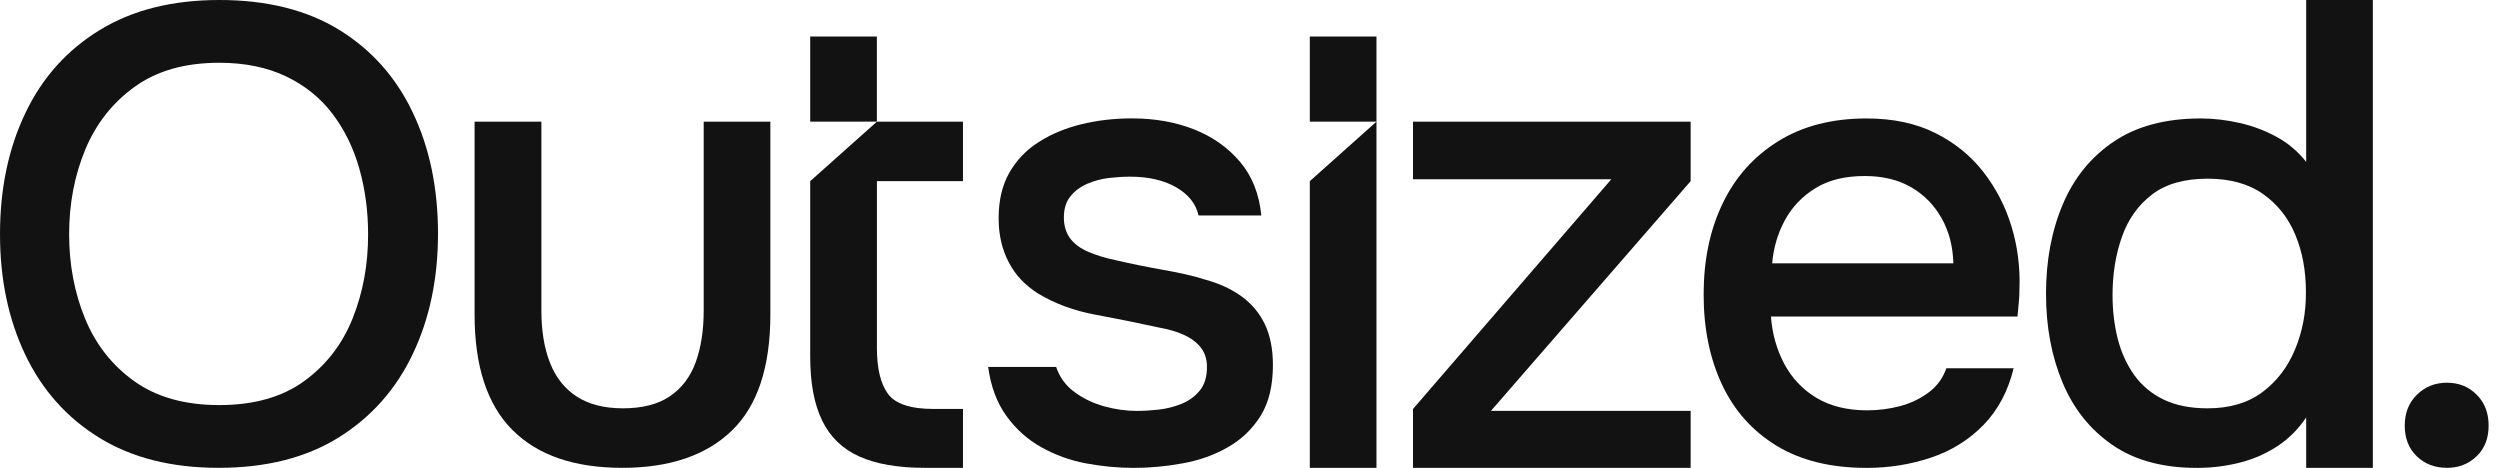 <?xml version="1.0" encoding="UTF-8"?> <svg xmlns="http://www.w3.org/2000/svg" width="171" height="32" viewBox="0 0 171 32" fill="none"><g clip-path="url(#clip0_1489_670)"><path d="M23.191 2.036C20.978 0.68 18.249 0 15.004 0C11.787 0 9.058 0.684 6.818 2.058C4.573 3.431 2.88 5.324 1.729 7.747C0.573 10.164 0 12.924 0 16.022C0 19.093 0.573 21.836 1.724 24.253C2.876 26.671 4.564 28.569 6.791 29.942C9.022 31.316 11.742 32 14.96 32C18.204 32 20.942 31.307 23.169 29.92C25.396 28.533 27.084 26.631 28.236 24.209C29.387 21.791 29.96 19.044 29.96 15.978C29.96 12.88 29.387 10.12 28.236 7.702C27.089 5.284 25.404 3.396 23.191 2.036ZM24.12 21.778C23.413 23.547 22.307 24.978 20.8 26.071C19.293 27.164 17.364 27.707 15 27.707C12.64 27.707 10.698 27.16 9.178 26.071C7.658 24.982 6.538 23.547 5.813 21.778C5.089 20.009 4.729 18.089 4.729 16.022C4.729 13.929 5.098 11.996 5.836 10.222C6.573 8.453 7.702 7.022 9.222 5.929C10.742 4.836 12.667 4.293 15 4.293C16.742 4.293 18.262 4.604 19.56 5.222C20.858 5.84 21.92 6.698 22.747 7.791C23.573 8.884 24.187 10.138 24.582 11.551C24.982 12.969 25.178 14.458 25.178 16.022C25.182 18.089 24.831 20.004 24.12 21.778Z" fill="#121212"></path><path d="M48.133 21.244C48.133 22.6 47.947 23.782 47.582 24.787C47.213 25.791 46.622 26.564 45.813 27.111C45 27.658 43.933 27.929 42.604 27.929C41.333 27.929 40.289 27.662 39.462 27.133C38.636 26.6 38.022 25.836 37.627 24.831C37.227 23.827 37.031 22.636 37.031 21.244V8.32H32.462V21.511C32.462 25.053 33.324 27.684 35.053 29.413C36.778 31.138 39.28 32 42.556 32C45.8 32 48.302 31.151 50.058 29.453C51.813 27.756 52.693 25.107 52.693 21.507V8.32H48.133V21.244Z" fill="#121212"></path><path d="M55.418 12.391V24.387C55.418 26.187 55.689 27.649 56.236 28.769C56.782 29.889 57.631 30.711 58.782 31.227C59.933 31.742 61.422 32 63.253 32H65.867V27.973H63.876C62.28 27.973 61.236 27.627 60.733 26.933C60.231 26.24 59.982 25.2 59.982 23.813V12.391H65.867V8.32H59.982L55.418 12.391Z" fill="#121212"></path><path d="M84.92 20.271C84.227 19.769 83.391 19.387 82.418 19.12C81.68 18.884 80.729 18.662 79.564 18.458C78.4 18.253 77.316 18.031 76.311 17.796C75.605 17.649 74.973 17.458 74.431 17.222C73.885 16.987 73.471 16.676 73.191 16.293C72.911 15.911 72.769 15.436 72.769 14.876C72.769 14.284 72.916 13.804 73.213 13.436C73.507 13.067 73.893 12.778 74.365 12.573C74.836 12.369 75.329 12.236 75.849 12.173C76.365 12.116 76.844 12.084 77.289 12.084C78.556 12.084 79.613 12.329 80.453 12.813C81.293 13.302 81.805 13.942 81.982 14.738H86.276C86.129 13.262 85.64 12.04 84.813 11.062C83.987 10.089 82.938 9.351 81.671 8.849C80.4 8.347 78.987 8.098 77.422 8.098C76.213 8.098 75.062 8.231 73.969 8.498C72.876 8.764 71.902 9.169 71.049 9.716C70.191 10.262 69.52 10.964 69.036 11.818C68.547 12.676 68.307 13.707 68.307 14.916C68.307 15.507 68.365 16.053 68.484 16.551C68.6 17.053 68.778 17.524 69.013 17.969C69.249 18.413 69.529 18.804 69.853 19.142C70.178 19.48 70.547 19.782 70.96 20.049C72.111 20.756 73.445 21.253 74.965 21.533C76.484 21.813 77.907 22.102 79.236 22.396C79.916 22.516 80.498 22.684 80.982 22.907C81.471 23.129 81.853 23.418 82.133 23.769C82.413 24.124 82.556 24.564 82.556 25.098C82.556 25.778 82.391 26.316 82.067 26.711C81.742 27.111 81.329 27.413 80.827 27.618C80.325 27.822 79.8 27.956 79.258 28.018C78.711 28.076 78.218 28.107 77.773 28.107C77.036 28.107 76.289 28.004 75.538 27.796C74.787 27.591 74.107 27.262 73.502 26.822C72.898 26.378 72.476 25.804 72.24 25.098H67.591C67.769 26.427 68.182 27.538 68.831 28.44C69.48 29.342 70.276 30.058 71.222 30.587C72.165 31.116 73.182 31.489 74.276 31.693C75.365 31.898 76.458 32.004 77.551 32.004C78.644 32.004 79.756 31.902 80.893 31.693C82.031 31.489 83.062 31.12 83.991 30.587C84.92 30.058 85.667 29.342 86.227 28.44C86.787 27.542 87.067 26.382 87.067 24.964C87.067 23.871 86.88 22.942 86.516 22.178C86.147 21.409 85.613 20.773 84.92 20.271Z" fill="#121212"></path><path d="M89.591 32H94.151V8.32L89.591 12.391V32Z" fill="#121212"></path><path d="M96.649 12.262H110.213L96.649 27.973V32H115.64V28.102H101.982L115.64 12.391V8.32H96.649V12.262Z" fill="#121212"></path><path d="M135.671 11.773C134.8 10.653 133.702 9.76 132.373 9.098C131.044 8.436 129.48 8.102 127.68 8.102C125.32 8.102 123.307 8.618 121.64 9.653C119.973 10.684 118.702 12.102 117.836 13.902C116.964 15.702 116.529 17.782 116.529 20.142C116.529 22.476 116.951 24.533 117.791 26.316C118.631 28.102 119.88 29.493 121.533 30.498C123.187 31.502 125.236 32.004 127.684 32.004C129.218 32.004 130.684 31.769 132.089 31.298C133.489 30.827 134.684 30.08 135.676 29.062C136.662 28.044 137.351 26.756 137.733 25.191H133.129C132.893 25.871 132.489 26.422 131.911 26.849C131.338 27.276 130.684 27.587 129.964 27.778C129.24 27.969 128.498 28.067 127.729 28.067C126.342 28.067 125.178 27.778 124.231 27.204C123.284 26.631 122.556 25.853 122.04 24.88C121.524 23.907 121.222 22.831 121.133 21.649H137.996C138.027 21.324 138.053 21.013 138.084 20.72C138.116 20.427 138.129 20.116 138.129 19.791C138.187 18.316 138.009 16.893 137.596 15.52C137.182 14.142 136.538 12.893 135.671 11.773ZM121.218 18.013C121.307 16.951 121.596 15.969 122.08 15.071C122.569 14.173 123.258 13.44 124.16 12.88C125.058 12.32 126.187 12.04 127.547 12.04C128.787 12.04 129.849 12.298 130.733 12.813C131.618 13.329 132.311 14.04 132.813 14.938C133.316 15.84 133.582 16.862 133.609 18.013H121.218Z" fill="#121212"></path><path d="M169.405 26.996C168.858 26.449 168.182 26.178 167.373 26.178C166.564 26.178 165.88 26.449 165.32 26.996C164.76 27.542 164.484 28.244 164.484 29.111C164.484 29.978 164.756 30.676 165.302 31.204C165.844 31.733 166.538 32 167.373 32C168.182 32 168.858 31.733 169.405 31.204C169.951 30.676 170.222 29.978 170.222 29.111C170.222 28.244 169.951 27.538 169.405 26.996Z" fill="#121212"></path><path d="M59.978 2.498H55.418V8.32H59.978V2.498Z" fill="#121212"></path><path d="M94.151 2.498H89.591V8.32H94.151V2.498Z" fill="#121212"></path><path d="M157.738 11.067C157.178 10.36 156.507 9.791 155.724 9.364C154.942 8.938 154.102 8.618 153.2 8.413C152.298 8.209 151.409 8.102 150.524 8.102C148.133 8.102 146.156 8.627 144.596 9.676C143.031 10.724 141.867 12.156 141.098 13.969C140.329 15.782 139.947 17.827 139.947 20.098C139.947 22.342 140.324 24.36 141.076 26.16C141.827 27.96 142.964 29.382 144.484 30.431C146.004 31.48 147.929 32.004 150.262 32.004C151.267 32.004 152.24 31.884 153.182 31.649C154.124 31.413 154.991 31.036 155.773 30.52C156.556 30.004 157.213 29.347 157.742 28.551V32H162.302V31.733V27.213V0H157.742V11.067H157.738ZM156.982 23.902C156.48 25.111 155.733 26.084 154.747 26.822C153.756 27.56 152.511 27.929 151.004 27.929C149.822 27.929 148.822 27.729 147.996 27.333C147.169 26.933 146.498 26.373 145.982 25.653C145.467 24.929 145.089 24.102 144.853 23.173C144.618 22.244 144.498 21.249 144.498 20.187C144.498 18.742 144.711 17.413 145.138 16.204C145.564 14.996 146.253 14.027 147.196 13.307C148.138 12.582 149.409 12.222 151 12.222C152.533 12.222 153.796 12.569 154.782 13.262C155.769 13.956 156.507 14.884 156.996 16.049C157.484 17.213 157.724 18.52 157.724 19.964C157.738 21.378 157.484 22.689 156.982 23.902Z" fill="#121212"></path></g><defs><clipPath id="clip0_1489_670"><rect width="170.222" height="32" fill="white"></rect></clipPath></defs></svg> 